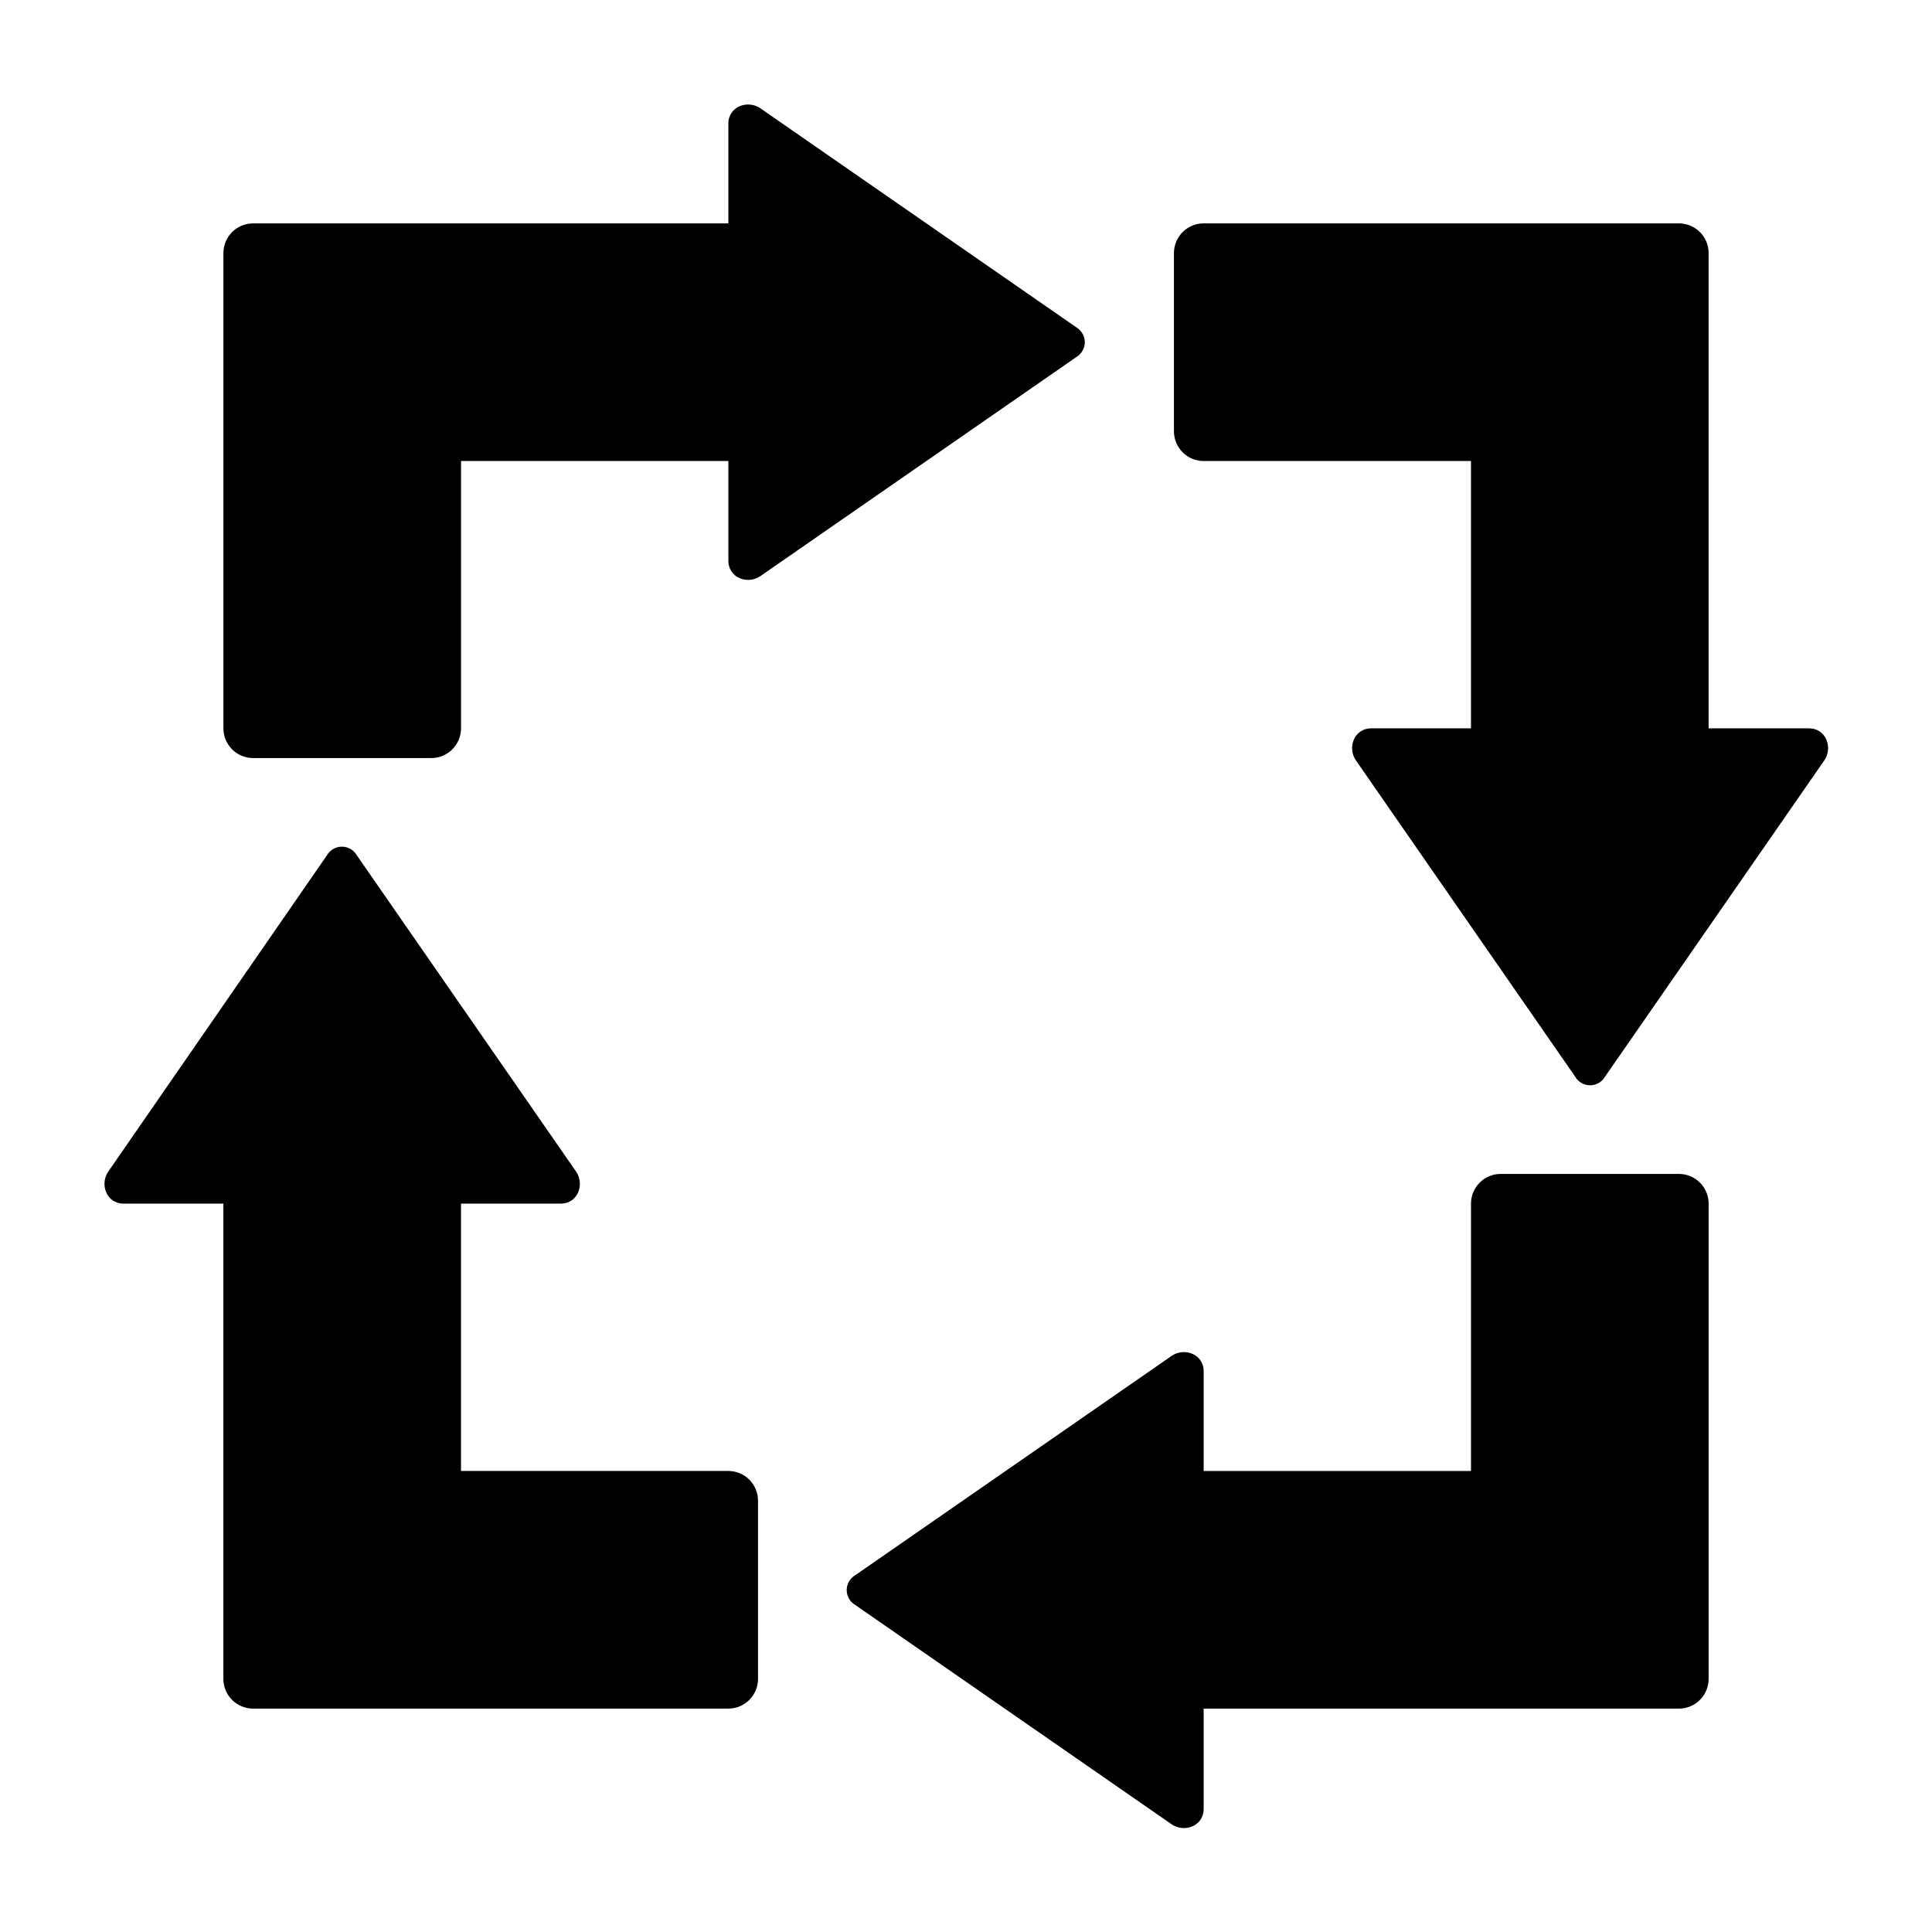 <?xml version="1.0" encoding="UTF-8"?>
<!-- Uploaded to: SVG Find, www.svgrepo.com, Generator: SVG Find Mixer Tools -->
<svg fill="#000000" width="800px" height="800px" version="1.1" viewBox="144 144 512 512" xmlns="http://www.w3.org/2000/svg">
 <g>
  <path d="m431.49 234.69c-0.016-1.562-0.816-3.012-2.129-3.859l-83.914-58.172c-1.637-1.09-3.715-1.27-5.512-0.473-1.75 0.77-2.887 2.492-2.91 4.406v26.609h-125.95c-4.348 0-7.871 3.523-7.871 7.871v125.95c0 2.086 0.828 4.09 2.305 5.566 1.477 1.477 3.477 2.305 5.566 2.305h47.23c2.09 0 4.09-0.828 5.566-2.305 1.477-1.477 2.309-3.481 2.309-5.566v-70.848h70.848v26.609-0.004c0.023 1.914 1.16 3.637 2.91 4.41 1.797 0.793 3.875 0.617 5.512-0.473l83.914-58.176c1.312-0.848 2.113-2.297 2.129-3.856z"/>
  <path d="m337.02 533.82h-70.848v-70.848h26.609-0.004c1.914-0.023 3.637-1.164 4.41-2.914 0.793-1.797 0.617-3.875-0.473-5.512l-58.176-83.914c-0.82-1.395-2.316-2.254-3.938-2.254-1.617 0-3.113 0.859-3.934 2.254l-58.016 83.914c-1.09 1.637-1.27 3.715-0.473 5.512 0.77 1.75 2.492 2.891 4.406 2.914h26.609v125.95c0 2.09 0.828 4.09 2.305 5.566 1.477 1.477 3.477 2.309 5.566 2.309h125.95c2.086 0 4.09-0.832 5.566-2.309 1.477-1.477 2.305-3.477 2.305-5.566v-47.23c0-2.09-0.828-4.09-2.305-5.566-1.477-1.477-3.481-2.305-5.566-2.305z"/>
  <path d="m588.93 455.1h-47.23c-4.348 0-7.871 3.527-7.871 7.875v70.848h-70.848v-26.609c-0.023-1.914-1.164-3.637-2.914-4.406-1.797-0.797-3.875-0.617-5.512 0.473l-83.914 58.172c-1.395 0.82-2.254 2.316-2.254 3.938 0 1.617 0.859 3.113 2.254 3.934l83.914 58.176c1.637 1.09 3.715 1.266 5.512 0.473 1.75-0.773 2.891-2.496 2.914-4.41v-26.762h125.95c2.09 0 4.09-0.832 5.566-2.309 1.477-1.477 2.309-3.477 2.309-5.566v-125.95c0-2.09-0.832-4.094-2.309-5.566-1.477-1.477-3.477-2.309-5.566-2.309z"/>
  <path d="m623.41 337.02h-26.605v-125.95c0-2.09-0.832-4.09-2.309-5.566-1.477-1.477-3.477-2.305-5.566-2.305h-125.95c-4.348 0-7.875 3.523-7.875 7.871v47.23c0 2.09 0.832 4.09 2.309 5.566 1.473 1.477 3.477 2.309 5.566 2.309h70.848v70.848h-26.609c-1.914 0.023-3.637 1.16-4.406 2.91-0.797 1.797-0.617 3.875 0.473 5.512l58.176 83.914h-0.004c0.82 1.398 2.316 2.254 3.938 2.254 1.617 0 3.113-0.855 3.934-2.254l58.176-83.914c1.09-1.637 1.266-3.715 0.473-5.512-0.793-1.801-2.598-2.953-4.566-2.91z"/>
 </g>
</svg>